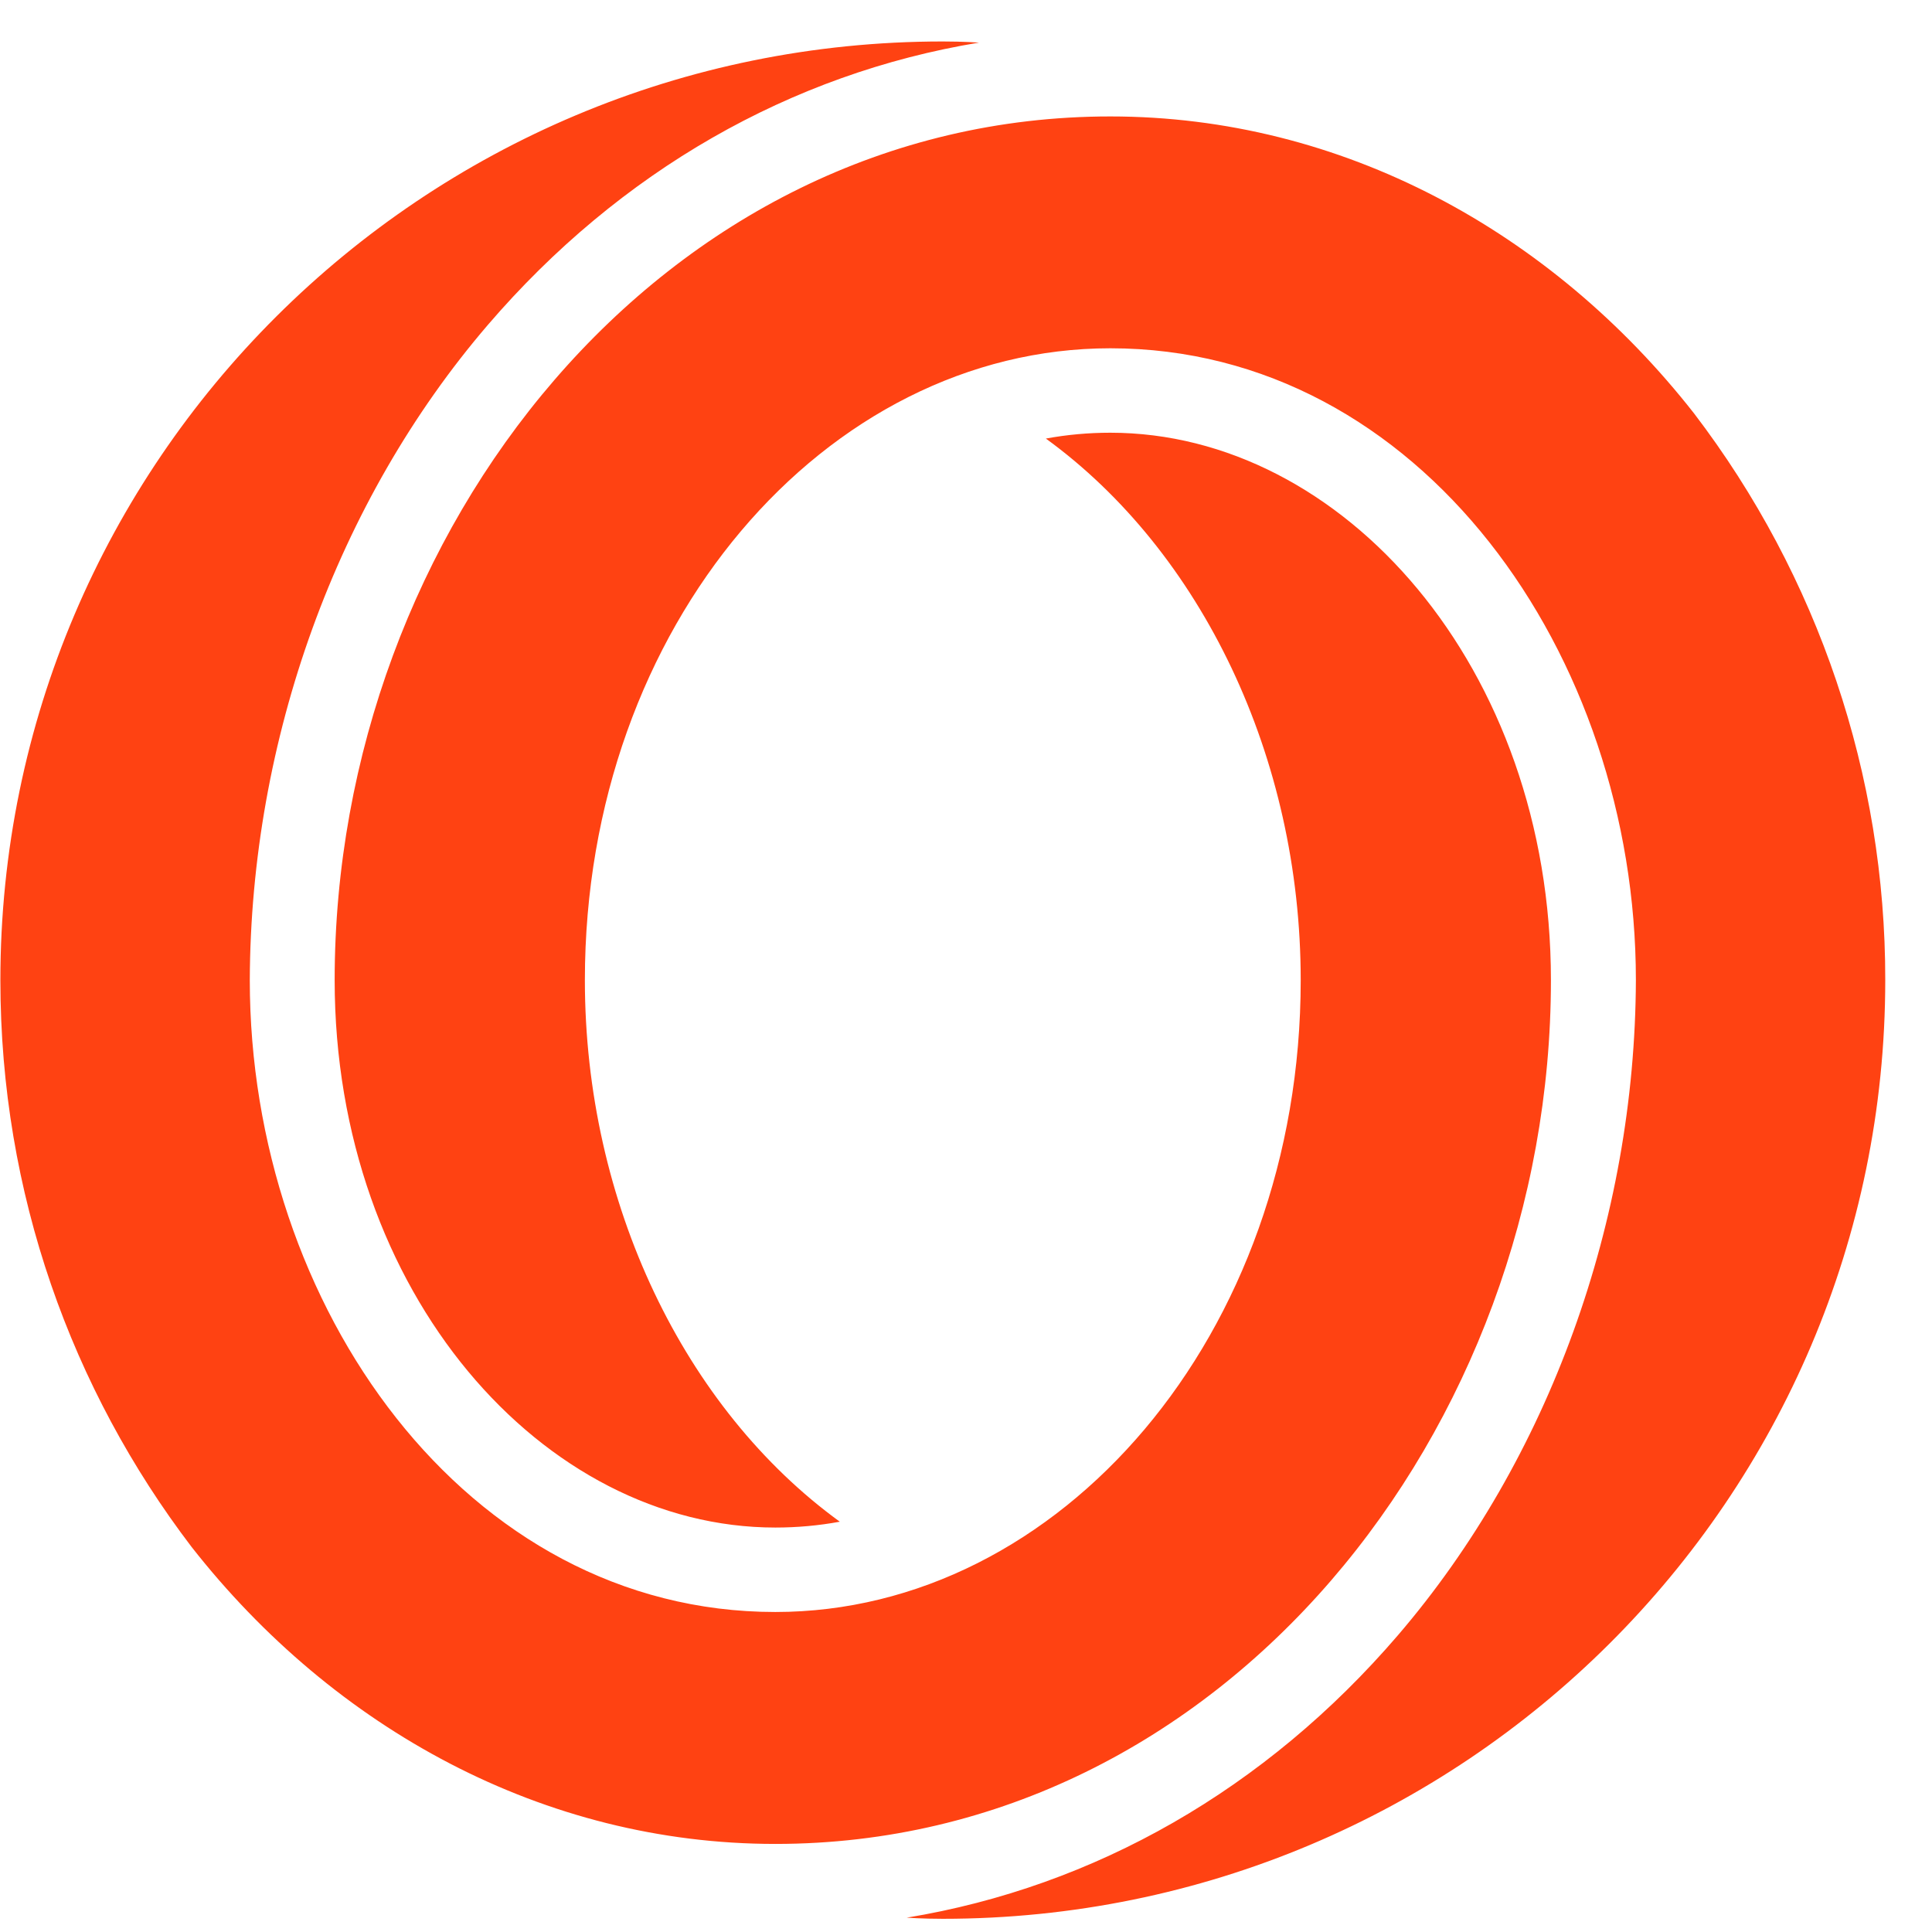 <svg viewBox="0 0 41 41" fill="none" xmlns="http://www.w3.org/2000/svg">
  <path fill-rule="evenodd" clip-rule="evenodd" d="M35.949 8.771C32.922 4.911 28.477 2.471 23.563 2.471C14.057 2.471 7.102 11.268 7.102 20.799C7.102 27.445 11.53 32.417 16.455 32.417C16.913 32.417 17.371 32.376 17.822 32.293C14.524 29.897 12.412 25.533 12.412 20.799C12.412 13.264 17.531 7.391 23.563 7.391C30.141 7.391 34.716 13.898 34.716 20.799C34.699 25.898 32.874 30.965 29.664 34.705C26.861 37.969 23.232 40.04 19.241 40.696C19.241 40.696 19.574 40.72 20.009 40.72C31.054 40.72 40.008 31.802 40.008 20.799C40.014 16.456 38.589 12.229 35.949 8.771ZM32.913 20.801C32.913 14.155 28.487 9.183 23.562 9.183C23.102 9.183 22.645 9.224 22.195 9.307C25.493 11.704 27.603 16.068 27.603 20.801C27.603 28.337 22.486 34.209 16.454 34.209C9.875 34.209 5.301 27.702 5.301 20.801C5.318 15.703 7.143 10.635 10.353 6.895C13.156 3.631 16.785 1.562 20.776 0.904C20.776 0.904 20.444 0.88 20.008 0.88C8.962 0.88 0.008 9.799 0.008 20.801C0.008 25.32 1.52 29.488 4.067 32.83C7.094 36.689 11.54 39.131 16.454 39.131C25.96 39.131 32.913 30.332 32.913 20.801Z" fill="#FF4212" />
</svg>